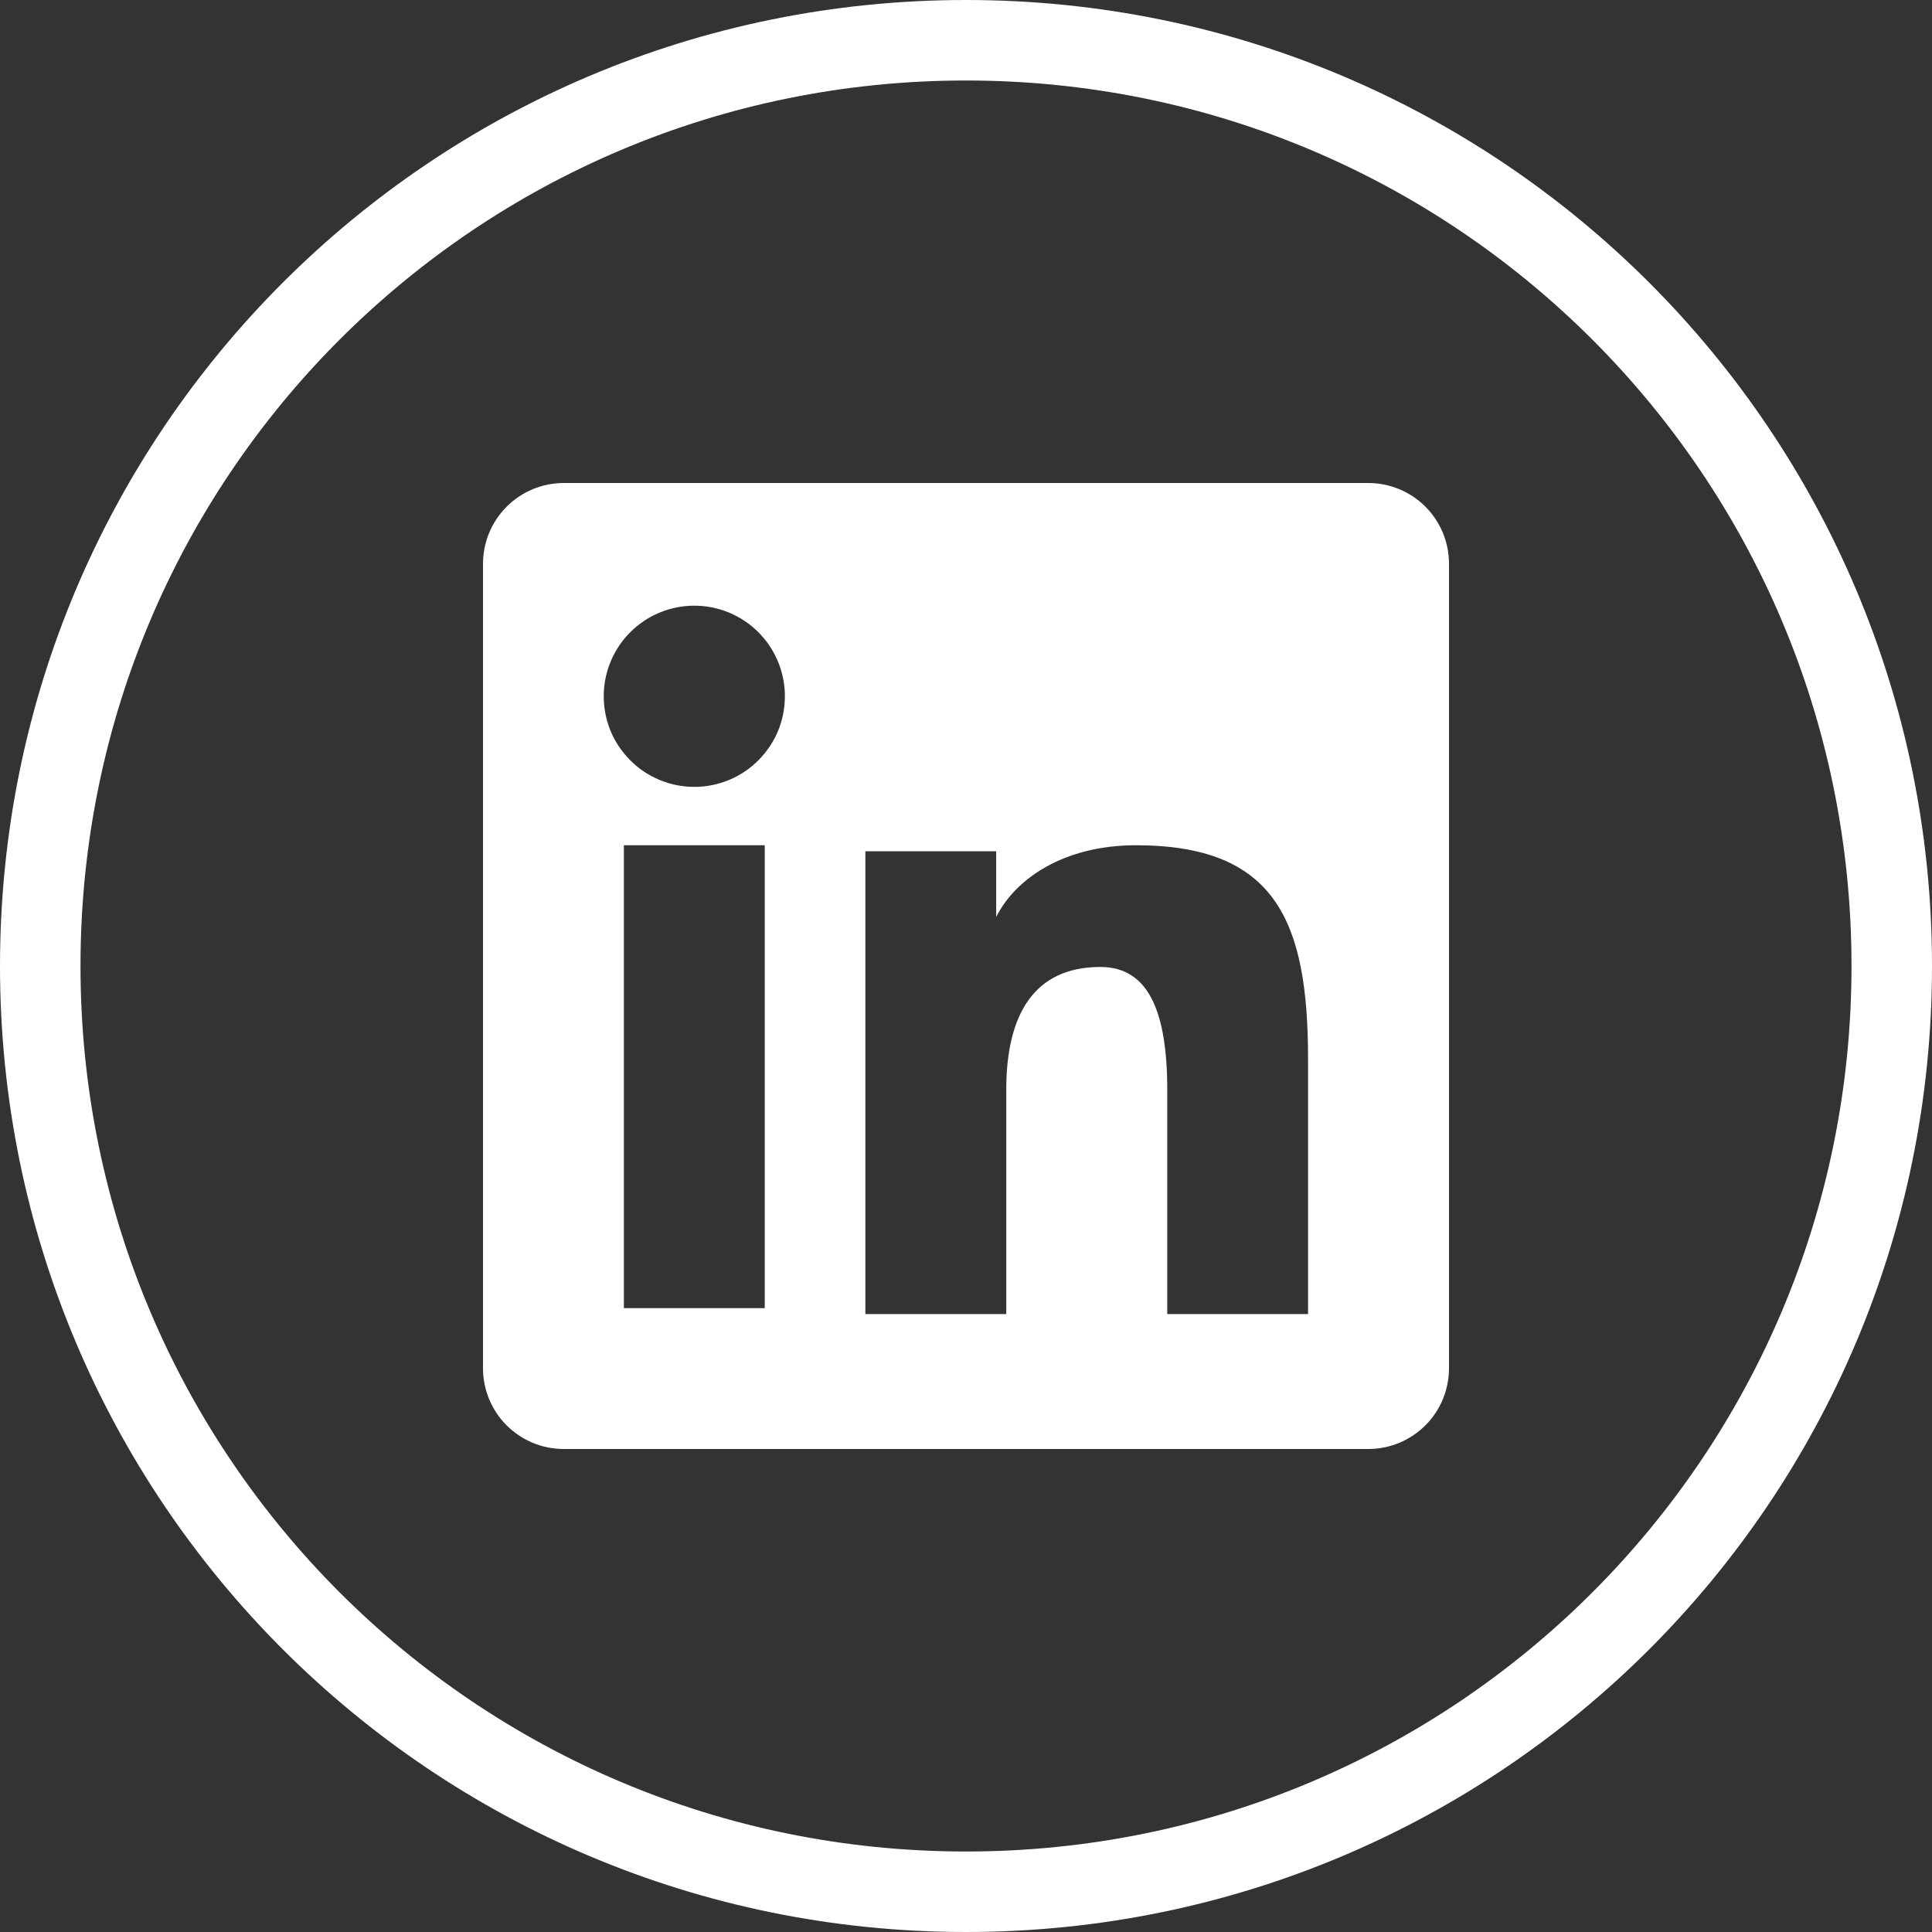 <svg width="24" height="24" viewBox="0 0 24 24" fill="none" xmlns="http://www.w3.org/2000/svg">
<rect x="0" y="0" width="24" height="24" fill="#333333" stroke="none"/>
<path d="M23.5 12C23.5 18.359 18.359 23.5 12 23.5C5.641 23.5 0.5 18.359 0.5 12C0.5 5.641 5.641 0.5 12 0.5C18.359 0.5 23.5 5.641 23.5 12Z" stroke="white"/>
<path fill-rule="evenodd" clip-rule="evenodd" d="M6 7.003C6 6.737 6.106 6.482 6.294 6.294C6.482 6.106 6.737 6 7.003 6H16.996C17.128 6 17.259 6.026 17.38 6.076C17.502 6.126 17.613 6.2 17.706 6.293C17.799 6.386 17.873 6.497 17.924 6.619C17.974 6.74 18 6.871 18 7.003V16.996C18 17.128 17.974 17.259 17.924 17.381C17.874 17.502 17.8 17.613 17.707 17.706C17.613 17.799 17.503 17.873 17.381 17.924C17.259 17.974 17.129 18 16.997 18H7.003C6.871 18 6.74 17.974 6.619 17.924C6.497 17.873 6.387 17.799 6.293 17.706C6.2 17.613 6.127 17.502 6.076 17.381C6.026 17.259 6 17.129 6 16.997V7.003ZM10.75 10.575H12.375V11.391C12.609 10.922 13.209 10.5 14.111 10.5C15.839 10.5 16.249 11.434 16.249 13.149V16.324H14.5V13.539C14.5 12.563 14.265 12.012 13.67 12.012C12.843 12.012 12.5 12.606 12.5 13.539V16.324H10.75V10.575ZM7.75 16.25H9.5V10.5H7.75V16.249V16.25ZM9.75 8.625C9.753 8.775 9.727 8.924 9.672 9.063C9.617 9.202 9.534 9.329 9.429 9.436C9.325 9.544 9.199 9.629 9.061 9.687C8.923 9.745 8.775 9.775 8.625 9.775C8.475 9.775 8.327 9.745 8.189 9.687C8.051 9.629 7.925 9.544 7.821 9.436C7.716 9.329 7.633 9.202 7.578 9.063C7.523 8.924 7.497 8.775 7.5 8.625C7.506 8.331 7.628 8.051 7.838 7.845C8.048 7.639 8.331 7.524 8.625 7.524C8.919 7.524 9.202 7.639 9.412 7.845C9.622 8.051 9.744 8.331 9.75 8.625V8.625Z" fill="white"/>
</svg>
